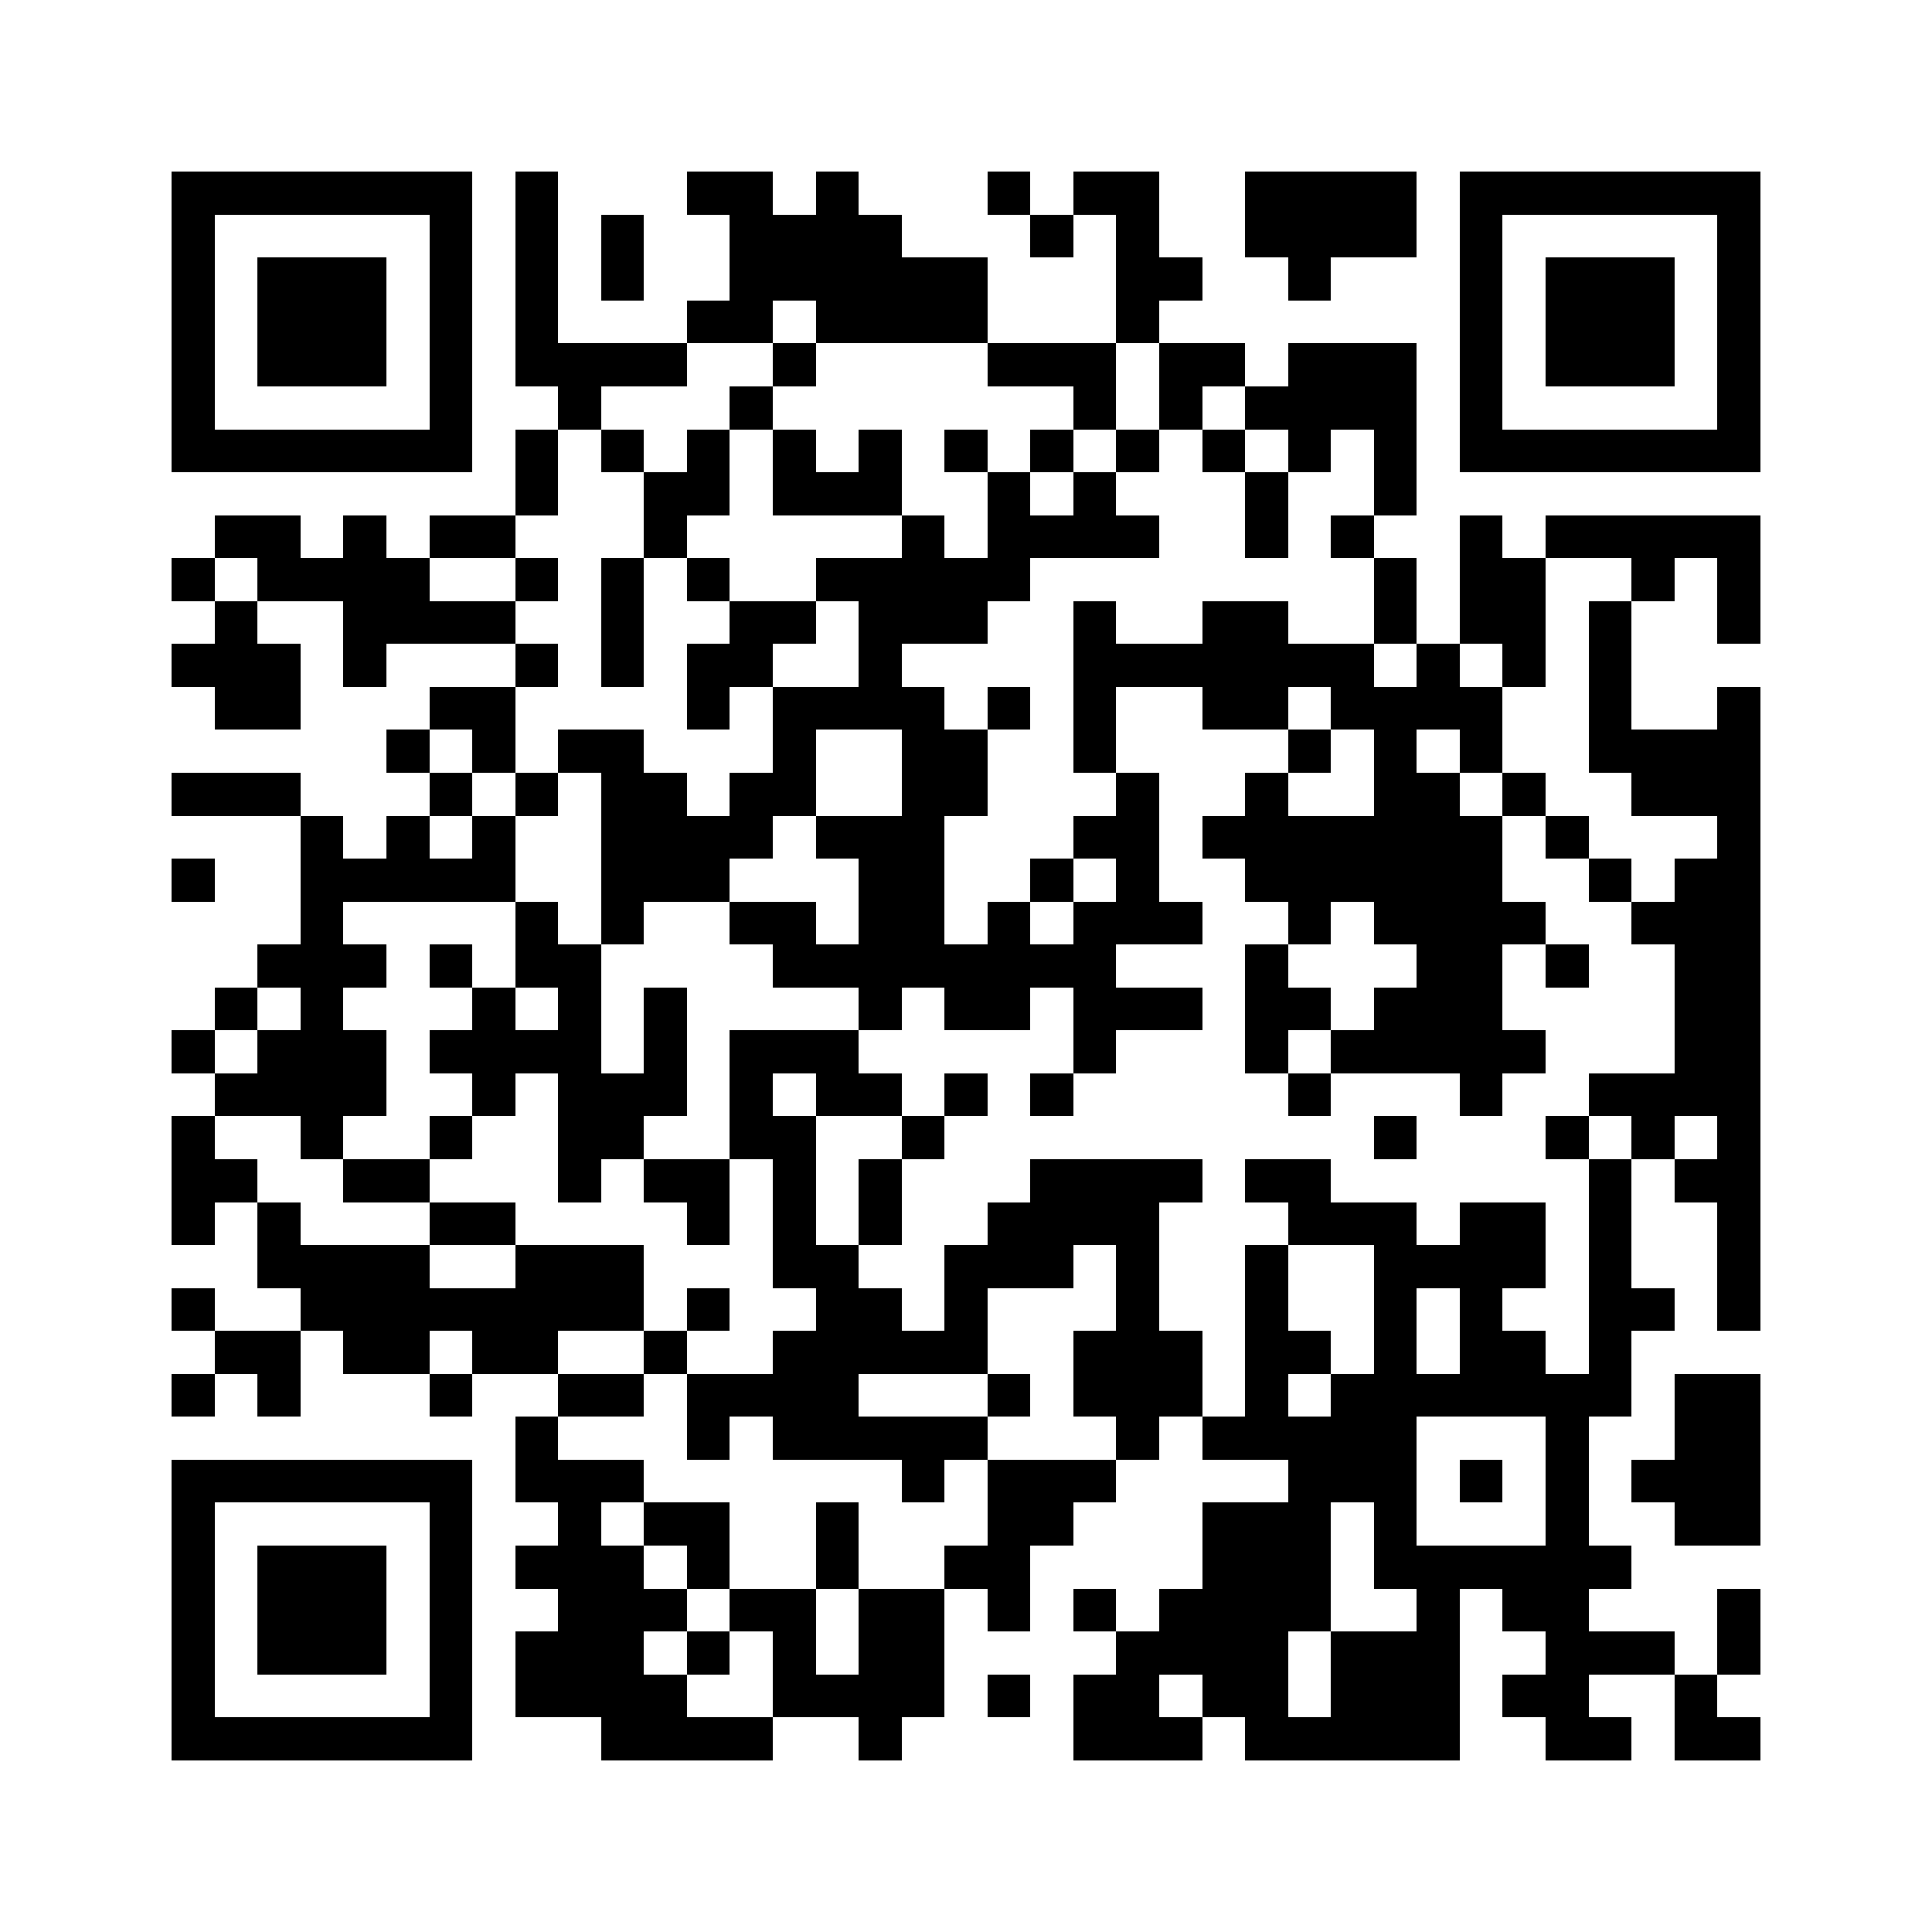 <svg xmlns="http://www.w3.org/2000/svg" viewBox="0 0 45 45" shape-rendering="crispEdges" width="900" height="900">
<rect x="0" y="0" width="45" height="45" fill="#FFF"/>
<path fill="#000" d="M4 4h7v1h-7zM12 4h1v1h-1zM16 4h2v1h-2zM19 4h1v1h-1zM23 4h1v1h-1zM25 4h2v1h-2zM29 4h4v1h-4zM34 4h7v1h-7zM4 5h1v1h-1zM10 5h1v1h-1zM12 5h1v1h-1zM14 5h1v1h-1zM17 5h4v1h-4zM24 5h1v1h-1zM26 5h1v1h-1zM29 5h4v1h-4zM34 5h1v1h-1zM40 5h1v1h-1zM4 6h1v1h-1zM6 6h3v1h-3zM10 6h1v1h-1zM12 6h1v1h-1zM14 6h1v1h-1zM17 6h6v1h-6zM26 6h2v1h-2zM30 6h1v1h-1zM34 6h1v1h-1zM36 6h3v1h-3zM40 6h1v1h-1zM4 7h1v1h-1zM6 7h3v1h-3zM10 7h1v1h-1zM12 7h1v1h-1zM16 7h2v1h-2zM19 7h4v1h-4zM26 7h1v1h-1zM34 7h1v1h-1zM36 7h3v1h-3zM40 7h1v1h-1zM4 8h1v1h-1zM6 8h3v1h-3zM10 8h1v1h-1zM12 8h4v1h-4zM18 8h1v1h-1zM23 8h3v1h-3zM27 8h2v1h-2zM30 8h3v1h-3zM34 8h1v1h-1zM36 8h3v1h-3zM40 8h1v1h-1zM4 9h1v1h-1zM10 9h1v1h-1zM13 9h1v1h-1zM17 9h1v1h-1zM25 9h1v1h-1zM27 9h1v1h-1zM29 9h4v1h-4zM34 9h1v1h-1zM40 9h1v1h-1zM4 10h7v1h-7zM12 10h1v1h-1zM14 10h1v1h-1zM16 10h1v1h-1zM18 10h1v1h-1zM20 10h1v1h-1zM22 10h1v1h-1zM24 10h1v1h-1zM26 10h1v1h-1zM28 10h1v1h-1zM30 10h1v1h-1zM32 10h1v1h-1zM34 10h7v1h-7zM12 11h1v1h-1zM15 11h2v1h-2zM18 11h3v1h-3zM23 11h1v1h-1zM25 11h1v1h-1zM29 11h1v1h-1zM32 11h1v1h-1zM5 12h2v1h-2zM8 12h1v1h-1zM10 12h2v1h-2zM15 12h1v1h-1zM21 12h1v1h-1zM23 12h4v1h-4zM29 12h1v1h-1zM31 12h1v1h-1zM34 12h1v1h-1zM36 12h5v1h-5zM4 13h1v1h-1zM6 13h4v1h-4zM12 13h1v1h-1zM14 13h1v1h-1zM16 13h1v1h-1zM19 13h5v1h-5zM32 13h1v1h-1zM34 13h2v1h-2zM38 13h1v1h-1zM40 13h1v1h-1zM5 14h1v1h-1zM8 14h4v1h-4zM14 14h1v1h-1zM17 14h2v1h-2zM20 14h3v1h-3zM25 14h1v1h-1zM28 14h2v1h-2zM32 14h1v1h-1zM34 14h2v1h-2zM37 14h1v1h-1zM40 14h1v1h-1zM4 15h3v1h-3zM8 15h1v1h-1zM12 15h1v1h-1zM14 15h1v1h-1zM16 15h2v1h-2zM20 15h1v1h-1zM25 15h7v1h-7zM33 15h1v1h-1zM35 15h1v1h-1zM37 15h1v1h-1zM5 16h2v1h-2zM10 16h2v1h-2zM16 16h1v1h-1zM18 16h4v1h-4zM23 16h1v1h-1zM25 16h1v1h-1zM28 16h2v1h-2zM31 16h4v1h-4zM37 16h1v1h-1zM40 16h1v1h-1zM9 17h1v1h-1zM11 17h1v1h-1zM13 17h2v1h-2zM18 17h1v1h-1zM21 17h2v1h-2zM25 17h1v1h-1zM30 17h1v1h-1zM32 17h1v1h-1zM34 17h1v1h-1zM37 17h4v1h-4zM4 18h3v1h-3zM10 18h1v1h-1zM12 18h1v1h-1zM14 18h2v1h-2zM17 18h2v1h-2zM21 18h2v1h-2zM26 18h1v1h-1zM29 18h1v1h-1zM32 18h2v1h-2zM35 18h1v1h-1zM38 18h3v1h-3zM7 19h1v1h-1zM9 19h1v1h-1zM11 19h1v1h-1zM14 19h4v1h-4zM19 19h3v1h-3zM25 19h2v1h-2zM28 19h7v1h-7zM36 19h1v1h-1zM40 19h1v1h-1zM4 20h1v1h-1zM7 20h5v1h-5zM14 20h3v1h-3zM20 20h2v1h-2zM24 20h1v1h-1zM26 20h1v1h-1zM29 20h6v1h-6zM37 20h1v1h-1zM39 20h2v1h-2zM7 21h1v1h-1zM12 21h1v1h-1zM14 21h1v1h-1zM17 21h2v1h-2zM20 21h2v1h-2zM23 21h1v1h-1zM25 21h3v1h-3zM30 21h1v1h-1zM32 21h4v1h-4zM38 21h3v1h-3zM6 22h3v1h-3zM10 22h1v1h-1zM12 22h2v1h-2zM18 22h8v1h-8zM29 22h1v1h-1zM33 22h2v1h-2zM36 22h1v1h-1zM39 22h2v1h-2zM5 23h1v1h-1zM7 23h1v1h-1zM11 23h1v1h-1zM13 23h1v1h-1zM15 23h1v1h-1zM20 23h1v1h-1zM22 23h2v1h-2zM25 23h3v1h-3zM29 23h2v1h-2zM32 23h3v1h-3zM39 23h2v1h-2zM4 24h1v1h-1zM6 24h3v1h-3zM10 24h4v1h-4zM15 24h1v1h-1zM17 24h3v1h-3zM25 24h1v1h-1zM29 24h1v1h-1zM31 24h5v1h-5zM39 24h2v1h-2zM5 25h4v1h-4zM11 25h1v1h-1zM13 25h3v1h-3zM17 25h1v1h-1zM19 25h2v1h-2zM22 25h1v1h-1zM24 25h1v1h-1zM30 25h1v1h-1zM34 25h1v1h-1zM37 25h4v1h-4zM4 26h1v1h-1zM7 26h1v1h-1zM10 26h1v1h-1zM13 26h2v1h-2zM17 26h2v1h-2zM21 26h1v1h-1zM32 26h1v1h-1zM36 26h1v1h-1zM38 26h1v1h-1zM40 26h1v1h-1zM4 27h2v1h-2zM8 27h2v1h-2zM13 27h1v1h-1zM15 27h2v1h-2zM18 27h1v1h-1zM20 27h1v1h-1zM24 27h4v1h-4zM29 27h2v1h-2zM37 27h1v1h-1zM39 27h2v1h-2zM4 28h1v1h-1zM6 28h1v1h-1zM10 28h2v1h-2zM16 28h1v1h-1zM18 28h1v1h-1zM20 28h1v1h-1zM23 28h4v1h-4zM30 28h3v1h-3zM34 28h2v1h-2zM37 28h1v1h-1zM40 28h1v1h-1zM6 29h4v1h-4zM12 29h3v1h-3zM18 29h2v1h-2zM22 29h3v1h-3zM26 29h1v1h-1zM29 29h1v1h-1zM32 29h4v1h-4zM37 29h1v1h-1zM40 29h1v1h-1zM4 30h1v1h-1zM7 30h8v1h-8zM16 30h1v1h-1zM19 30h2v1h-2zM22 30h1v1h-1zM26 30h1v1h-1zM29 30h1v1h-1zM32 30h1v1h-1zM34 30h1v1h-1zM37 30h2v1h-2zM40 30h1v1h-1zM5 31h2v1h-2zM8 31h2v1h-2zM11 31h2v1h-2zM15 31h1v1h-1zM18 31h5v1h-5zM25 31h3v1h-3zM29 31h2v1h-2zM32 31h1v1h-1zM34 31h2v1h-2zM37 31h1v1h-1zM4 32h1v1h-1zM6 32h1v1h-1zM10 32h1v1h-1zM13 32h2v1h-2zM16 32h4v1h-4zM23 32h1v1h-1zM25 32h3v1h-3zM29 32h1v1h-1zM31 32h7v1h-7zM39 32h2v1h-2zM12 33h1v1h-1zM16 33h1v1h-1zM18 33h5v1h-5zM26 33h1v1h-1zM28 33h5v1h-5zM36 33h1v1h-1zM39 33h2v1h-2zM4 34h7v1h-7zM12 34h3v1h-3zM21 34h1v1h-1zM23 34h3v1h-3zM30 34h3v1h-3zM34 34h1v1h-1zM36 34h1v1h-1zM38 34h3v1h-3zM4 35h1v1h-1zM10 35h1v1h-1zM13 35h1v1h-1zM15 35h2v1h-2zM19 35h1v1h-1zM23 35h2v1h-2zM28 35h3v1h-3zM32 35h1v1h-1zM36 35h1v1h-1zM39 35h2v1h-2zM4 36h1v1h-1zM6 36h3v1h-3zM10 36h1v1h-1zM12 36h3v1h-3zM16 36h1v1h-1zM19 36h1v1h-1zM22 36h2v1h-2zM28 36h3v1h-3zM32 36h6v1h-6zM4 37h1v1h-1zM6 37h3v1h-3zM10 37h1v1h-1zM13 37h3v1h-3zM17 37h2v1h-2zM20 37h2v1h-2zM23 37h1v1h-1zM25 37h1v1h-1zM27 37h4v1h-4zM33 37h1v1h-1zM35 37h2v1h-2zM40 37h1v1h-1zM4 38h1v1h-1zM6 38h3v1h-3zM10 38h1v1h-1zM12 38h3v1h-3zM16 38h1v1h-1zM18 38h1v1h-1zM20 38h2v1h-2zM26 38h4v1h-4zM31 38h3v1h-3zM36 38h3v1h-3zM40 38h1v1h-1zM4 39h1v1h-1zM10 39h1v1h-1zM12 39h4v1h-4zM18 39h4v1h-4zM23 39h1v1h-1zM25 39h2v1h-2zM28 39h2v1h-2zM31 39h3v1h-3zM35 39h2v1h-2zM39 39h1v1h-1zM4 40h7v1h-7zM14 40h4v1h-4zM20 40h1v1h-1zM25 40h3v1h-3zM29 40h5v1h-5zM36 40h2v1h-2zM39 40h2v1h-2z"/>
</svg>
